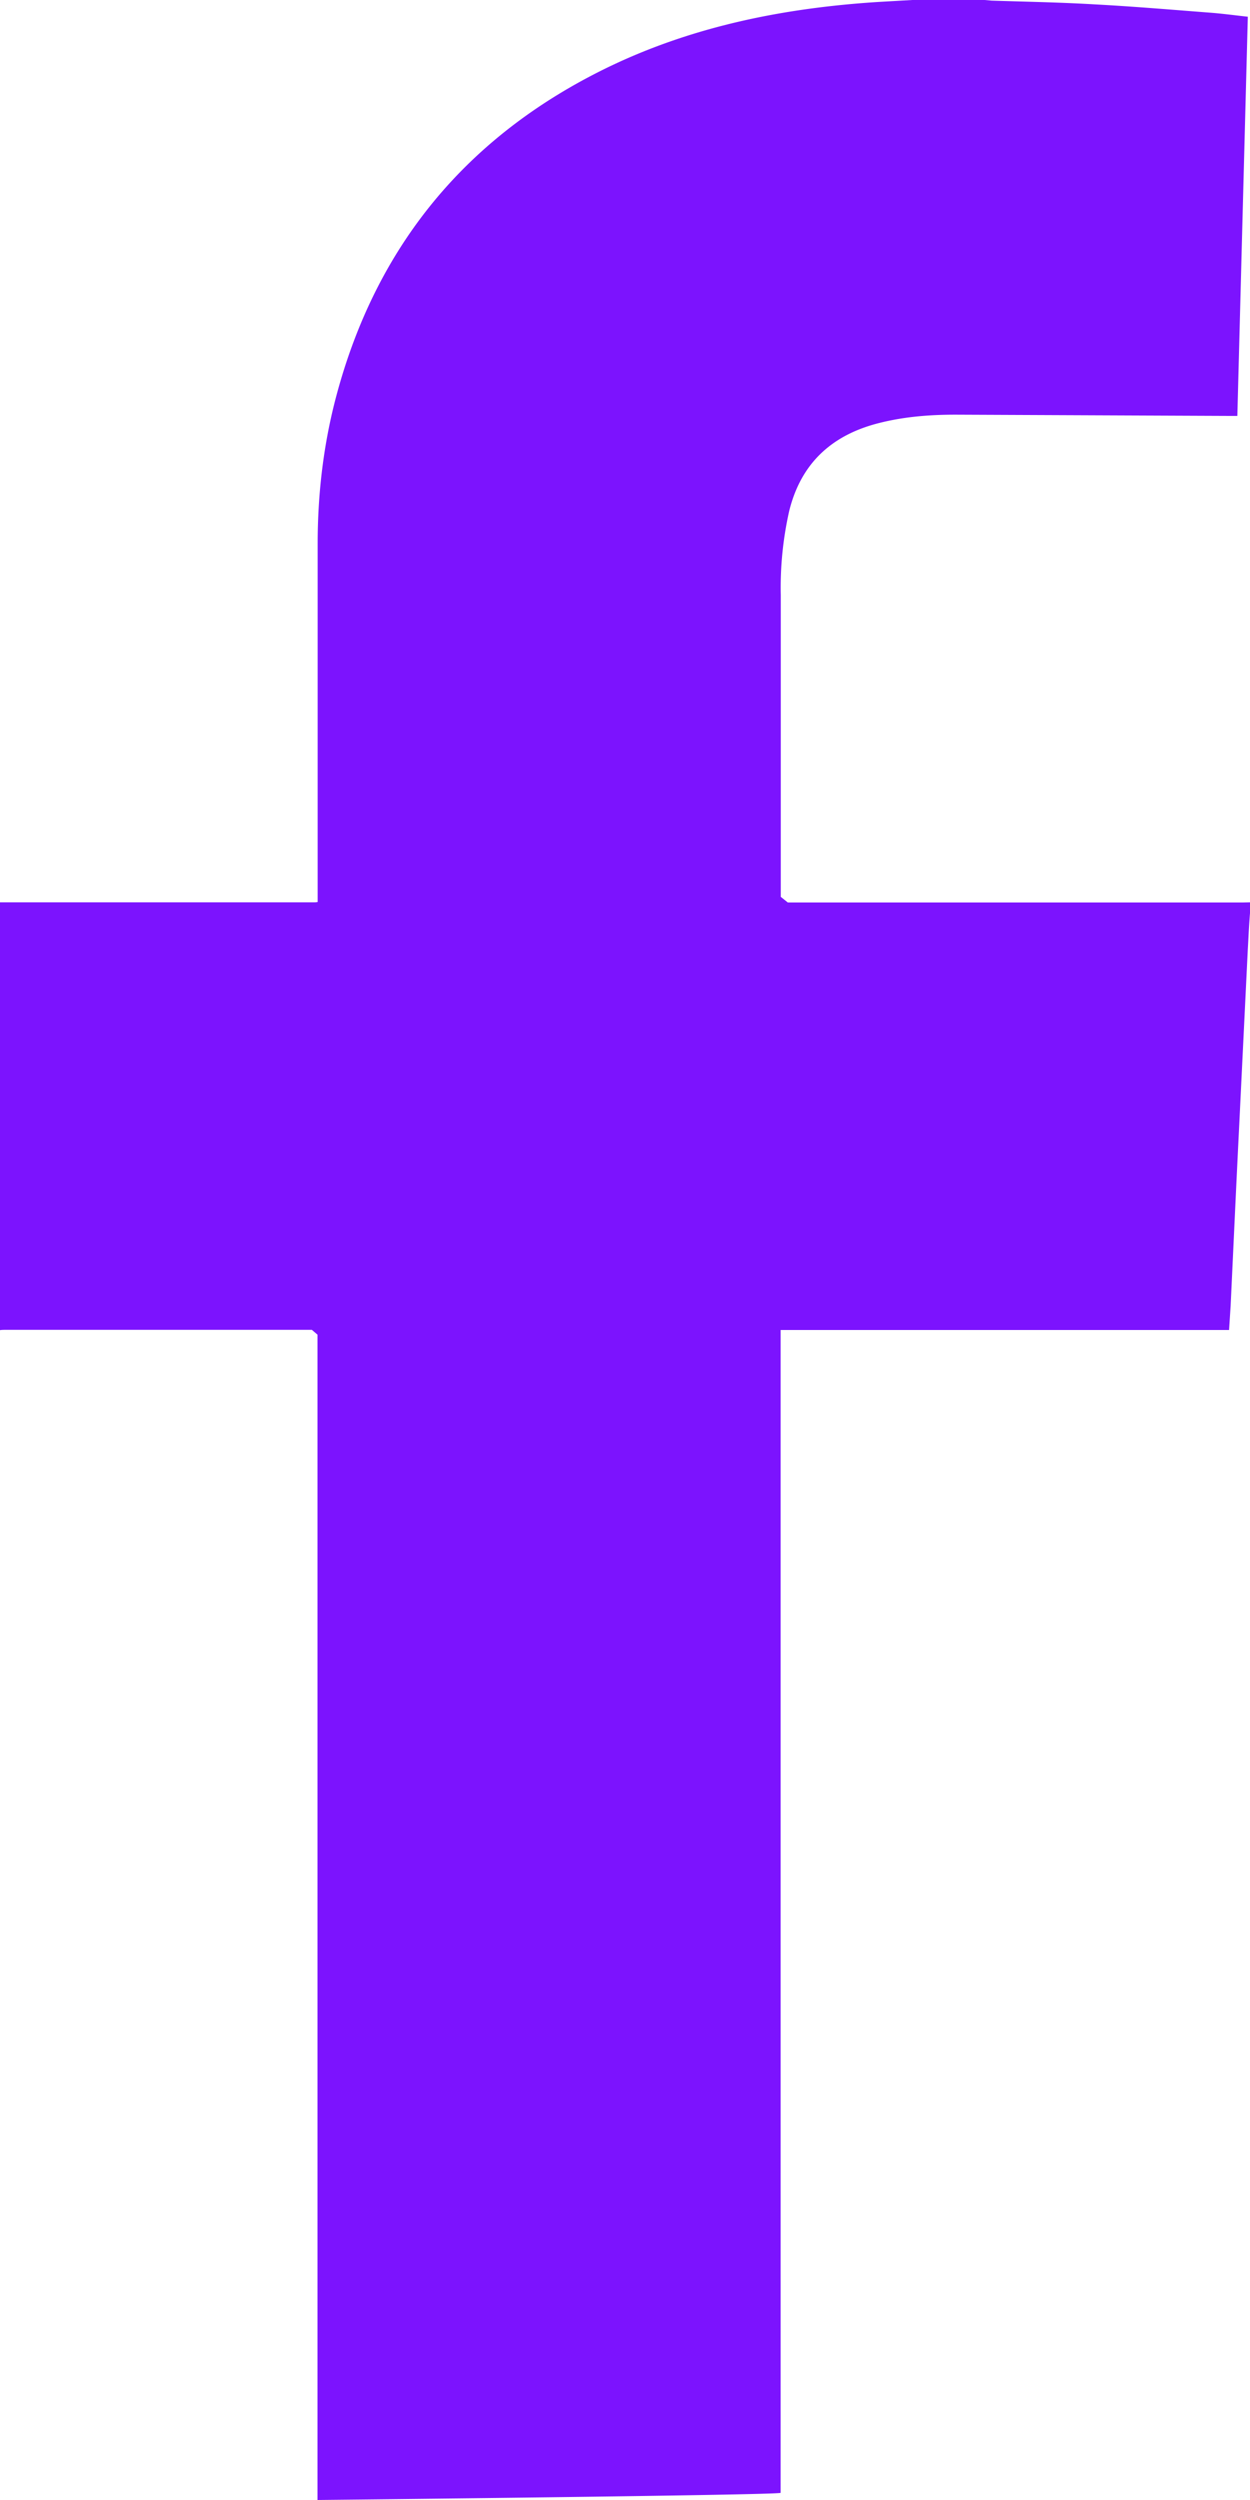 <svg width="8" height="16" xmlns="http://www.w3.org/2000/svg"><path d="M8 5.844c-.008.1-.01.165-.014.23L7.93 7.222c-.019.378-.036.757-.054 1.136l-.01.154h-2.87v7.442c0 .015-2.964.046-2.964.046V8.542l-.036-.031H.036c-.013 0-.024 0-.036.002V5.775h2.006c.008 0 .017 0 .027-.002V3.481c0-.32.037-.638.12-.949C2.407 1.58 2.98.874 3.886.433 4.434.167 5.022.05 5.629.012L5.839 0h.462l.045.004c.22.007.44.011.66.024.245.013.491.034.737.053.08.006.16.017.243.026l-.067 2.555h-.042l-1.744-.008c-.169-.001-.337.011-.501.052-.309.076-.506.26-.581.564a2.232 2.232 0 0 0-.054.54v1.93l.045.036h2.913L8 5.775v.069z" fill="#7C13FE" fill-rule="evenodd"/></svg>